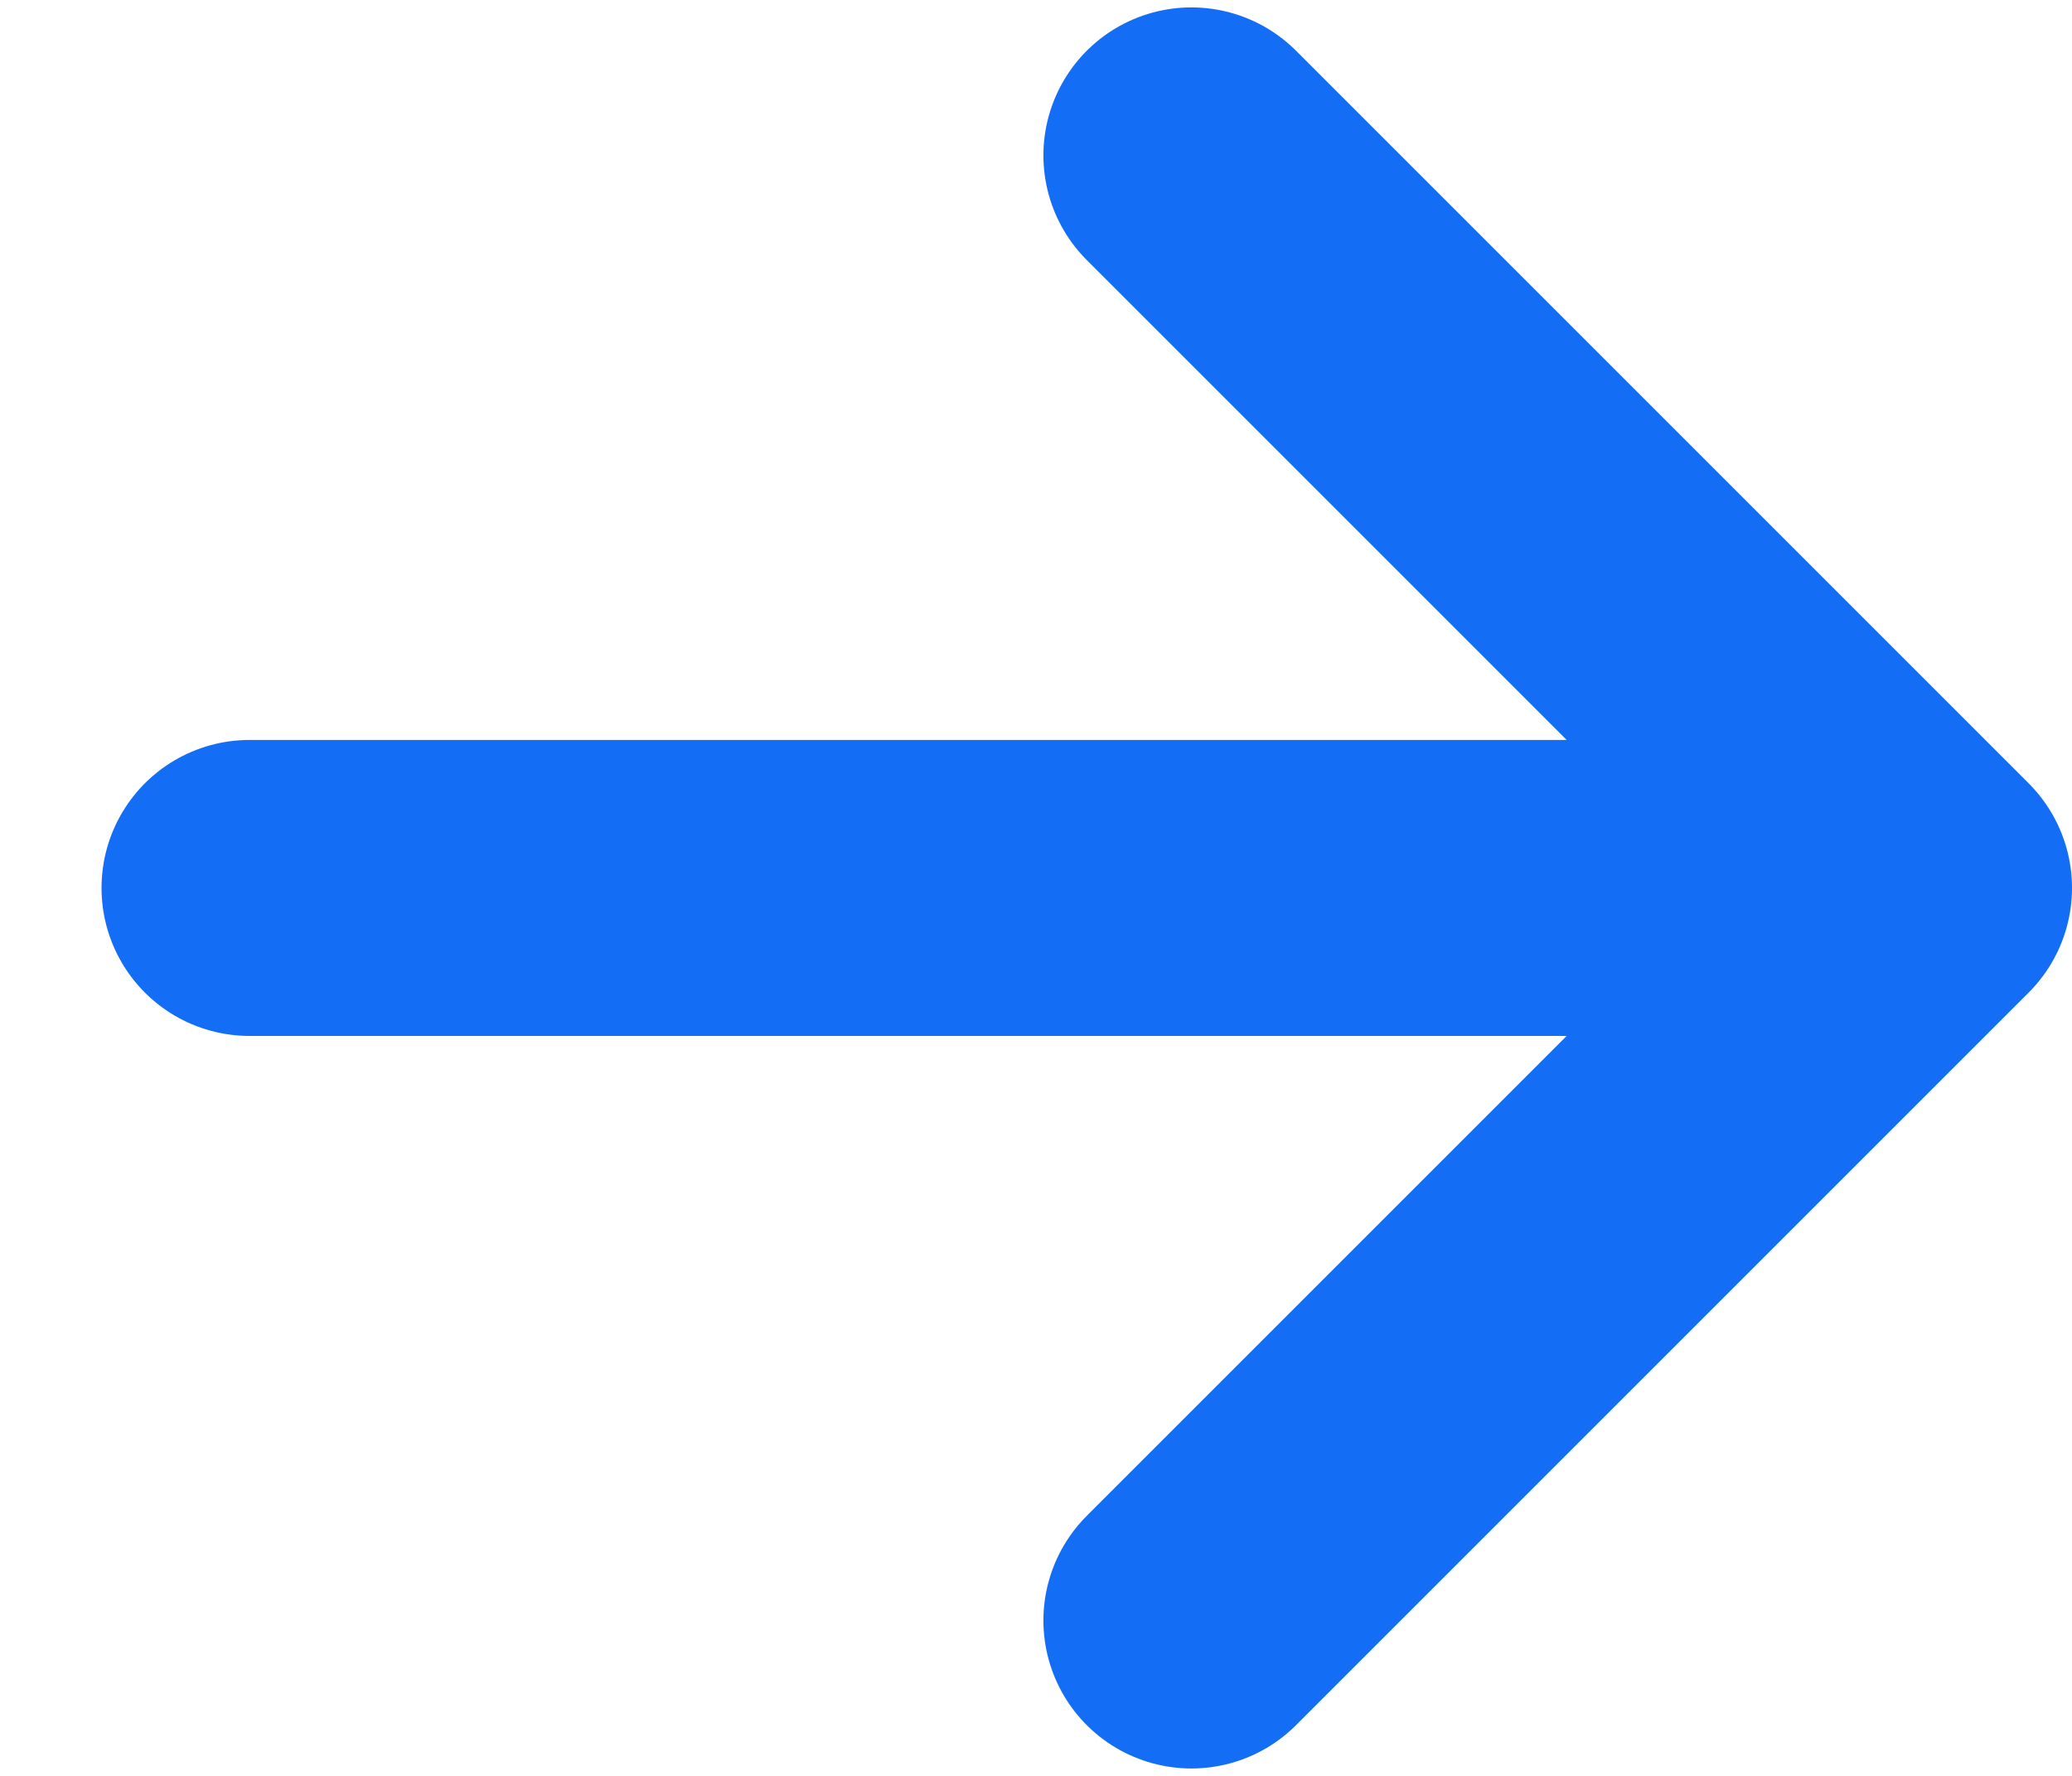 <svg width="14" height="12" viewBox="0 0 14 12" fill="none" xmlns="http://www.w3.org/2000/svg">
<path d="M8.05 10.95L13 6M13 6L8.05 1.05M13 6H1.686" stroke="#146ef5" stroke-width="2" stroke-linecap="round" stroke-linejoin="round"/>
</svg>
